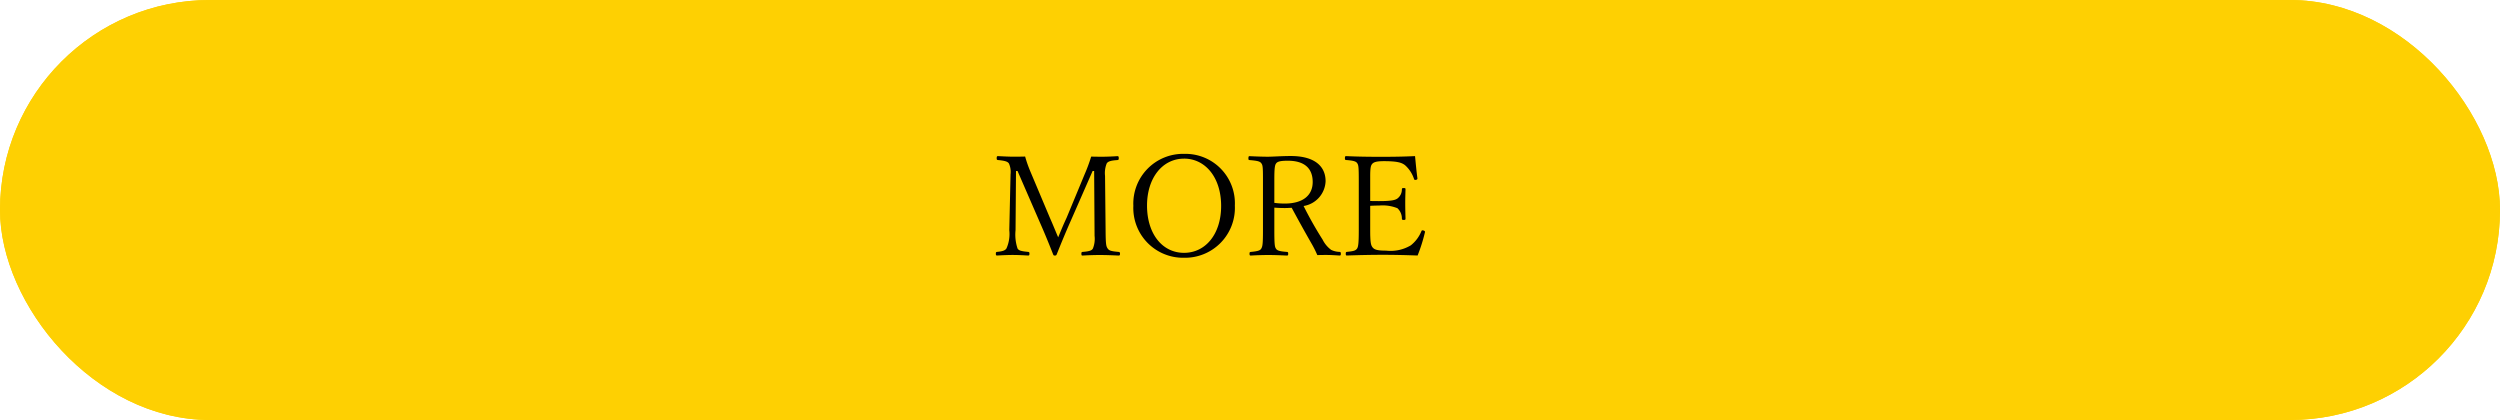 <svg xmlns="http://www.w3.org/2000/svg" width="250" height="42" viewBox="0 0 250 42">
  <g id="グループ_2112" data-name="グループ 2112" transform="translate(-558 -2613)">
    <g id="長方形_1646" data-name="長方形 1646" transform="translate(558 2613)" fill="#fed002" stroke="#fed002" stroke-width="1">
      <rect width="250" height="42" rx="21" stroke="none"/>
      <rect x="0.5" y="0.5" width="249" height="41" rx="20.5" fill="none"/>
    </g>
    <path id="パス_24726" data-name="パス 24726" d="M-14.343-4.214c-.336.714-.56,1.274-.84,1.946-.294-.686-.532-1.288-.826-1.946l-1.918-4.55a12.476,12.476,0,0,1-.56-1.582c-.532.014-.8.014-1.218.014-.364,0-.966-.028-1.5-.056-.084,0-.126.028-.126.224,0,.126.028.154.126.168.756.07.966.168,1.092.336a2.018,2.018,0,0,1,.168,1.092l-.126,5.586a3.544,3.544,0,0,1-.28,1.82c-.112.182-.322.294-.938.35-.1.014-.126.042-.126.182s.028.182.126.182c.462-.028,1.078-.056,1.568-.056s1.008.028,1.526.056c.112,0,.14-.042.14-.182s-.028-.168-.14-.182c-.728-.07-.924-.14-1.05-.336a4.372,4.372,0,0,1-.2-1.834L-19.4-8.9h.154l2.226,5.124c.518,1.176.9,2.114,1.33,3.206.042.1.07.126.154.126.14,0,.168-.028.21-.126.42-1.05.812-2.016,1.456-3.472L-11.739-8.9h.154l.042,6.482a2.611,2.611,0,0,1-.168,1.274c-.112.182-.294.28-1.05.336-.07.014-.1.042-.1.182s.028.182.1.182C-12.229-.476-11.543-.5-11-.5s1.288.028,1.862.056c.1,0,.14-.042.14-.182s-.042-.168-.14-.182c-.784-.07-.952-.14-1.092-.336-.154-.224-.2-.392-.21-1.834l-.056-5.432a2.556,2.556,0,0,1,.168-1.246c.112-.182.364-.294,1.064-.336.112-.014.14-.042.14-.182,0-.168-.028-.21-.14-.21-.42.028-1.036.056-1.442.056s-.7,0-1.176-.014a16.321,16.321,0,0,1-.658,1.778Zm11.746-6.4A4.978,4.978,0,0,0-7.665-5.418,4.978,4.978,0,0,0-2.6-.224,4.988,4.988,0,0,0,2.485-5.446,4.942,4.942,0,0,0-2.6-10.612Zm0,.476c2.114,0,3.71,1.862,3.71,4.732,0,2.828-1.568,4.69-3.71,4.69s-3.7-1.862-3.7-4.732C-6.293-8.246-4.725-10.136-2.6-10.136Zm9.03,4.9c.322.028.7.042,1.05.042.224,0,.5-.014.686-.028C8.827-4,9.513-2.758,10.213-1.54a10.427,10.427,0,0,1,.518,1.05c.392-.014.6-.014.952-.014.378,0,.784.028,1.288.056.084,0,.112-.042.112-.182s-.028-.168-.126-.182a2.047,2.047,0,0,1-.84-.2,2.843,2.843,0,0,1-.854-1.022A37.955,37.955,0,0,1,9.359-5.4a2.612,2.612,0,0,0,2.2-2.478c0-1.512-1.12-2.52-3.472-2.52-.924,0-1.806.07-2.3.07-.532,0-1.274-.028-1.834-.056-.07,0-.112.028-.112.224,0,.126.014.154.112.168.882.07,1.064.154,1.19.336s.154.35.154,1.54v5.138c0,1.386-.042,1.61-.168,1.834-.1.168-.266.266-1.05.336-.1.014-.126.042-.126.182s.028.182.126.182C4.6-.476,5.313-.5,5.859-.5s1.246.028,1.82.056c.112,0,.14-.028.14-.182S7.791-.8,7.665-.812C6.881-.868,6.7-.966,6.587-1.148s-.154-.42-.154-1.834Zm0-2.8c0-1.19.056-1.456.182-1.624s.378-.266,1.162-.266c1.694,0,2.492.784,2.492,2.128,0,1.316-.952,2.156-2.8,2.156a7.7,7.7,0,0,1-1.036-.07ZM21.5-2.814c0-.084-.126-.154-.266-.154-.042,0-.07.028-.1.1a3.439,3.439,0,0,1-1.05,1.4,3.93,3.93,0,0,1-2.464.532c-.952,0-1.218-.112-1.4-.378-.14-.21-.2-.518-.2-1.666V-5.418c.238-.014.574-.028.9-.028a3.969,3.969,0,0,1,1.82.266,1.384,1.384,0,0,1,.448,1.036c.014.112.056.14.154.14.168,0,.21-.028.21-.126-.014-.49-.028-1.05-.028-1.568,0-.462.014-.9.028-1.372,0-.1-.028-.126-.21-.126-.112,0-.14.028-.154.126a1.123,1.123,0,0,1-.42.9c-.224.182-.63.28-1.848.28-.322,0-.658,0-.9-.014V-8.386c0-.756.056-1.022.154-1.162.14-.21.378-.336,1.218-.336,1.316,0,1.778.14,2.114.406a3.137,3.137,0,0,1,.9,1.386c.028.07.056.084.112.084.14,0,.224-.056.224-.126v-.042c-.1-.714-.168-1.512-.238-2.212-1.19.056-2.282.07-3.4.07s-2.352-.014-3.486-.07c-.1,0-.126.042-.126.224,0,.14.028.154.126.168.784.056.994.154,1.106.322.126.2.154.35.154,1.778v4.914c0,1.316-.056,1.666-.168,1.834-.14.2-.308.266-1.022.336-.084.014-.112.042-.112.182s.028.182.112.182c1.162-.042,2.45-.07,3.6-.07s2.282.028,3.472.07a16.212,16.212,0,0,0,.728-2.3Z" transform="translate(679 2639)"/>
  </g>
</svg>

